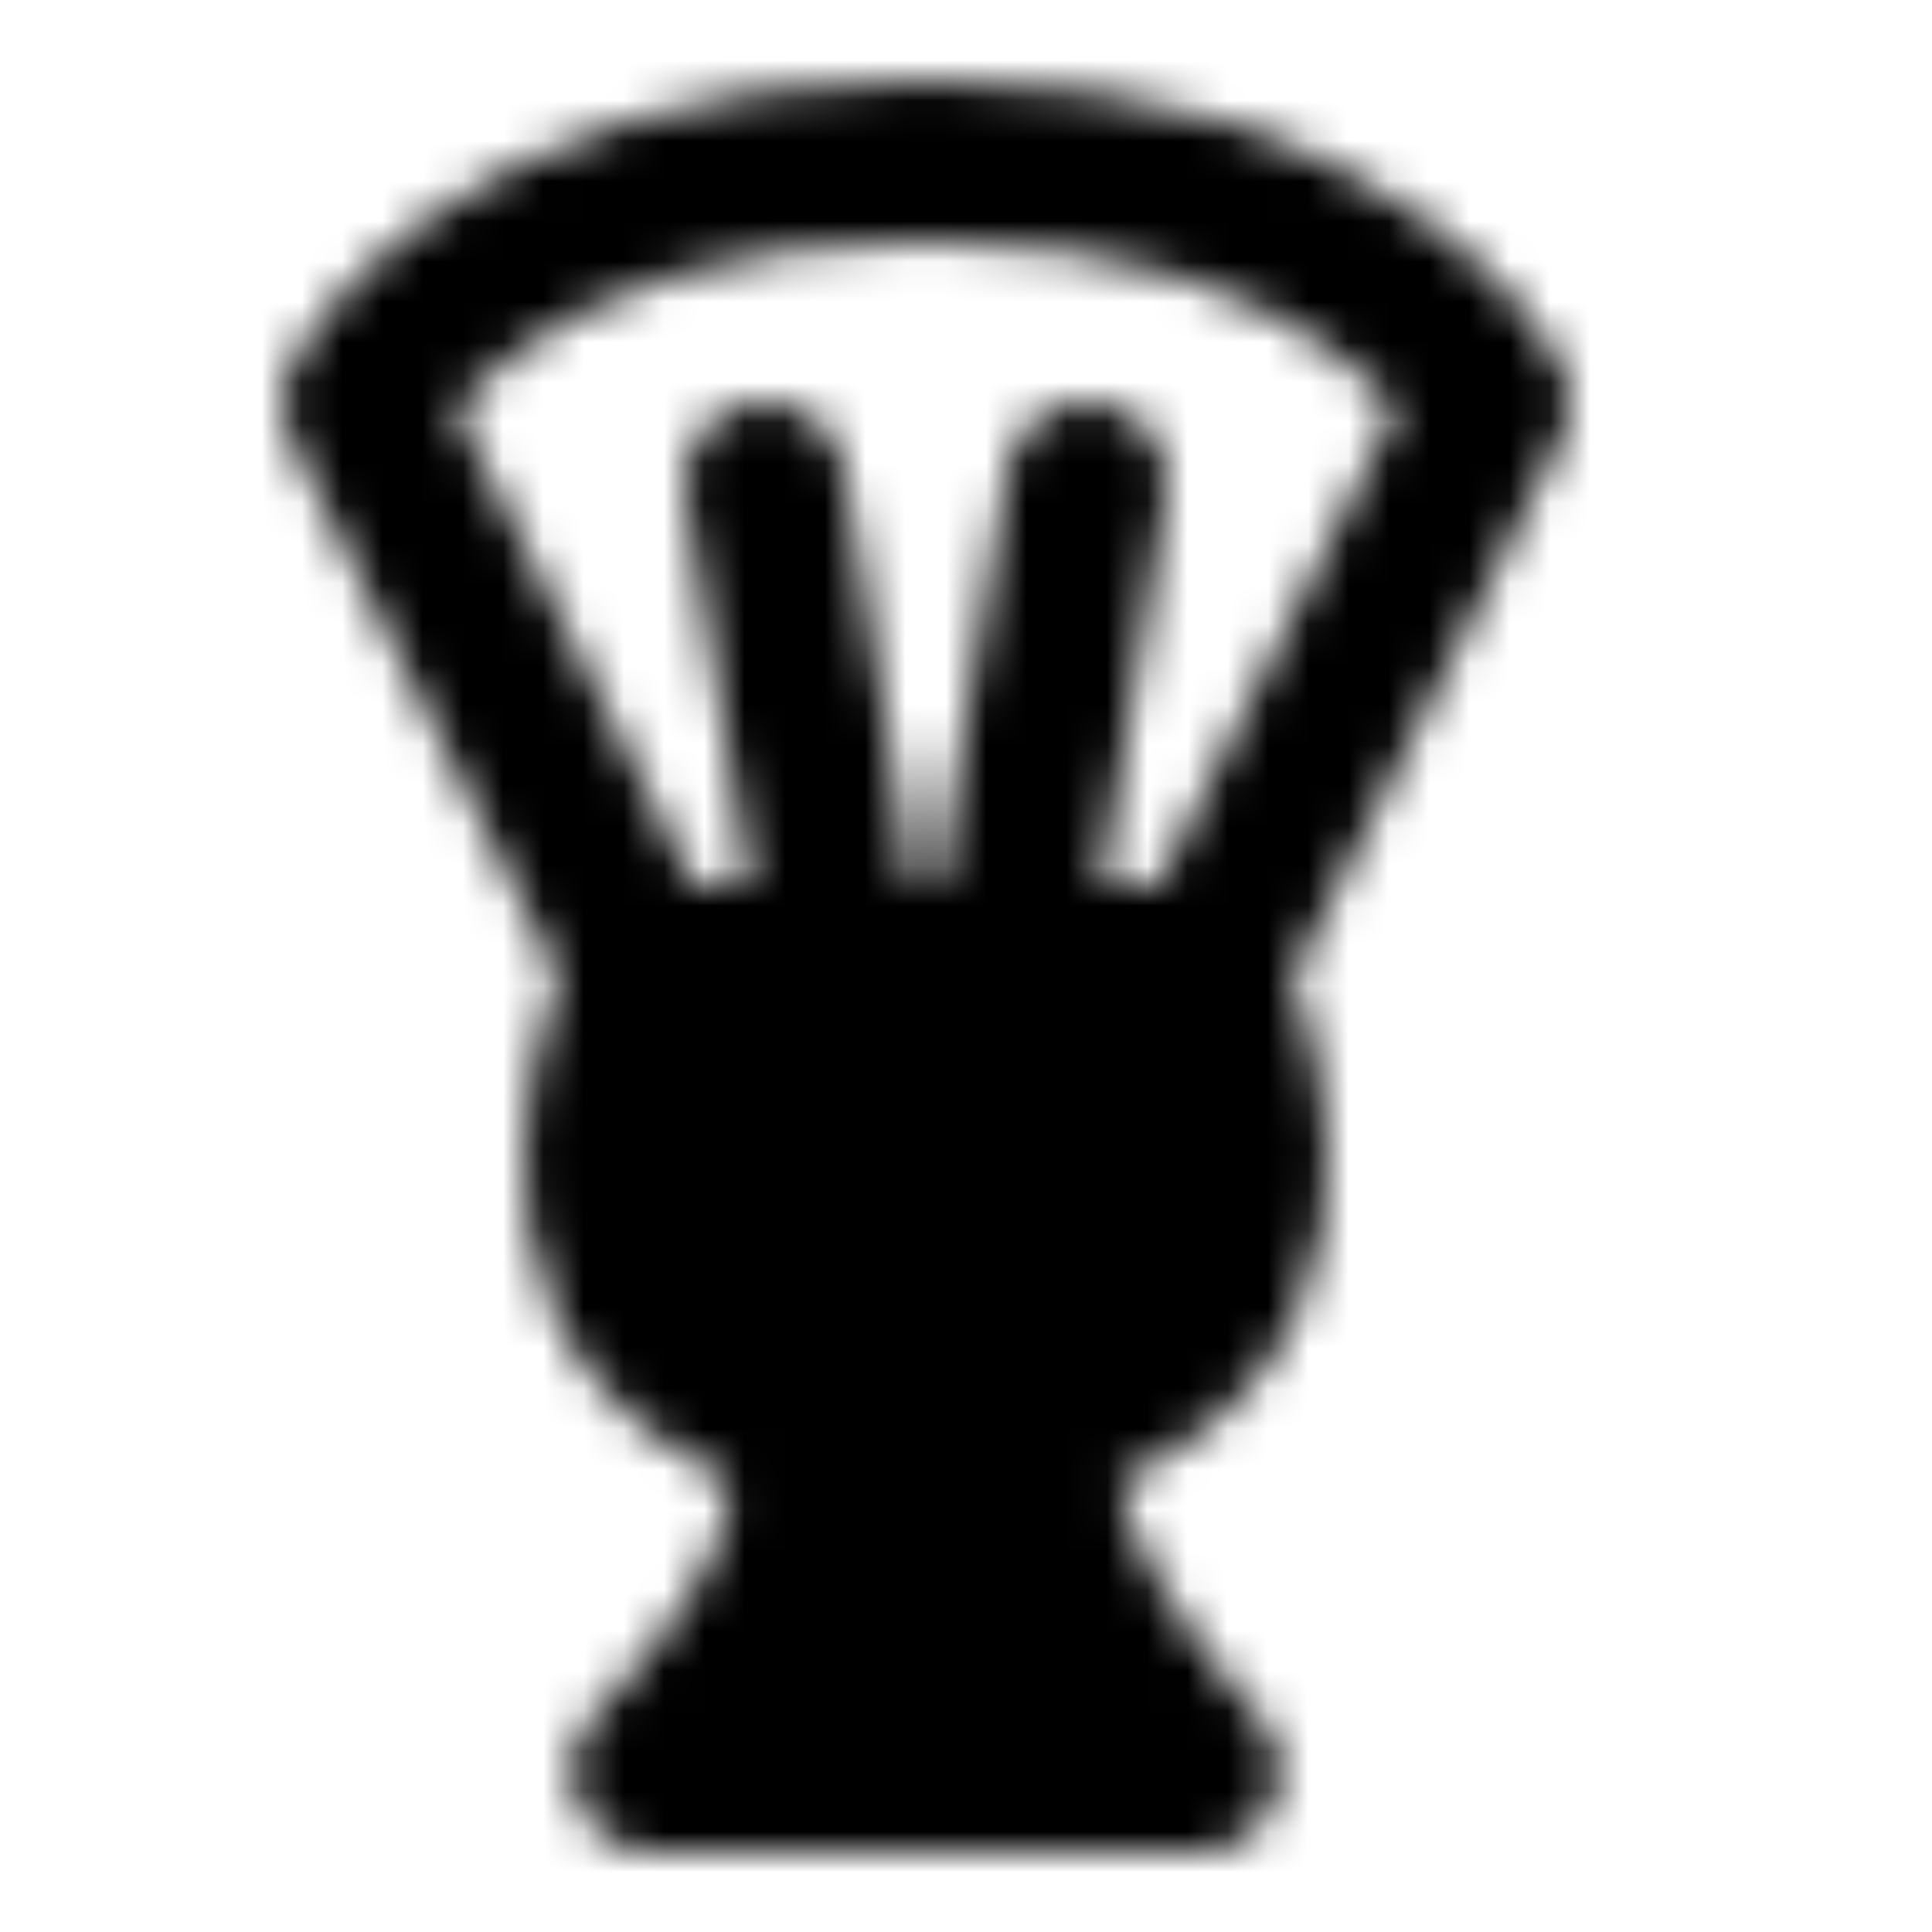 <?xml version="1.0" encoding="utf-8"?>
<!-- Generator: www.svgicons.com -->
<svg xmlns="http://www.w3.org/2000/svg" width="800" height="800" viewBox="0 0 48 48">
<defs><mask id="ipTBarberBrush0"><g fill="none" stroke="#fff" stroke-linecap="round" stroke-linejoin="round" stroke-width="4"><path fill="#555" d="M29.796 24H16.204s-3.986 7.708 2.548 10.833c4.183 2.5-2.548 9.167-2.548 9.167h13.592s-6.73-7.292-2.548-9.167C33.782 31.708 29.796 24 29.796 24"/><path d="m37 10l-7 14H16L9 10s3-6 14-6s14 6 14 6M25 24l2-12m-6 12l-2-12"/></g></mask></defs><path fill="currentColor" d="M0 0h48v48H0z" mask="url(#ipTBarberBrush0)"/>
</svg>